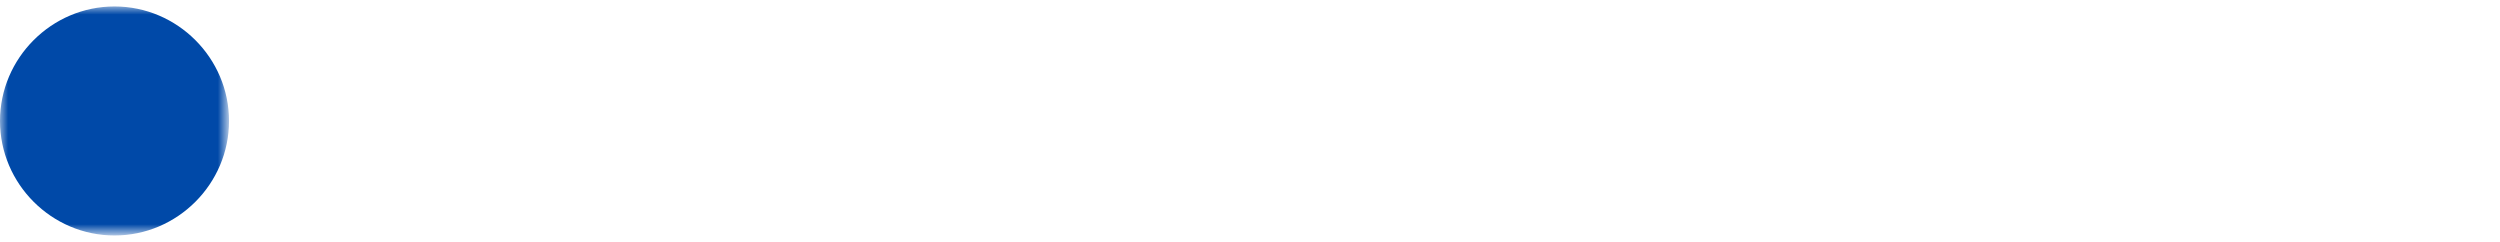 <?xml version="1.0" encoding="utf-8"?>
<!-- Generator: Adobe Illustrator 24.3.0, SVG Export Plug-In . SVG Version: 6.00 Build 0)  -->
<svg version="1.1" id="Layer_1" xmlns="http://www.w3.org/2000/svg" xmlns:xlink="http://www.w3.org/1999/xlink" x="0px" y="0px"
	 viewBox="0 0 155 15" style="enable-background:new 0 0 155 15;" xml:space="preserve">
<style type="text/css">
	.st0{filter:url(#Adobe_OpacityMaskFilter);}
	.st1{fill-rule:evenodd;clip-rule:evenodd;fill:#FFFFFF;}
	.st2{mask:url(#mask-4-2_1_);}
	.st3{fill-rule:evenodd;clip-rule:evenodd;fill:#0049A8;}
</style>
<g id="Desktop">
	<g id="Making-Connections">
		<g id="Group-4">
			<g id="Group">
				<g id="Group-21">
					<g id="Group-16">
						<g id="Group-12">
							<defs>
								<filter id="Adobe_OpacityMaskFilter" filterUnits="userSpaceOnUse" x="0" y="0.4" width="14.2" height="14.2">
									<feColorMatrix  type="matrix" values="1 0 0 0 0  0 1 0 0 0  0 0 1 0 0  0 0 0 1 0"/>
								</filter>
							</defs>
							<mask maskUnits="userSpaceOnUse" x="0" y="0.4" width="14.2" height="14.2" id="mask-4-2_1_">
								<g id="mask-8_1_" class="st0">
									<polygon id="path-7_1_" class="st1" points="0,0.4 14.2,0.4 14.2,14.6 0,14.6 									"/>
								</g>
							</mask>
							<g class="st2">
								<path id="Fill-10" class="st3" d="M14.2,7.5c0-3.9-3.2-7.1-7.1-7.1C3.2,0.4,0,3.6,0,7.5c0,3.9,3.2,7.1,7.1,7.1c0,0,0,0,0,0
									C11,14.6,14.2,11.4,14.2,7.5"/>
							</g>
						</g>
					</g>
				</g>
			</g>
		</g>
	</g>
</g>
</svg>
